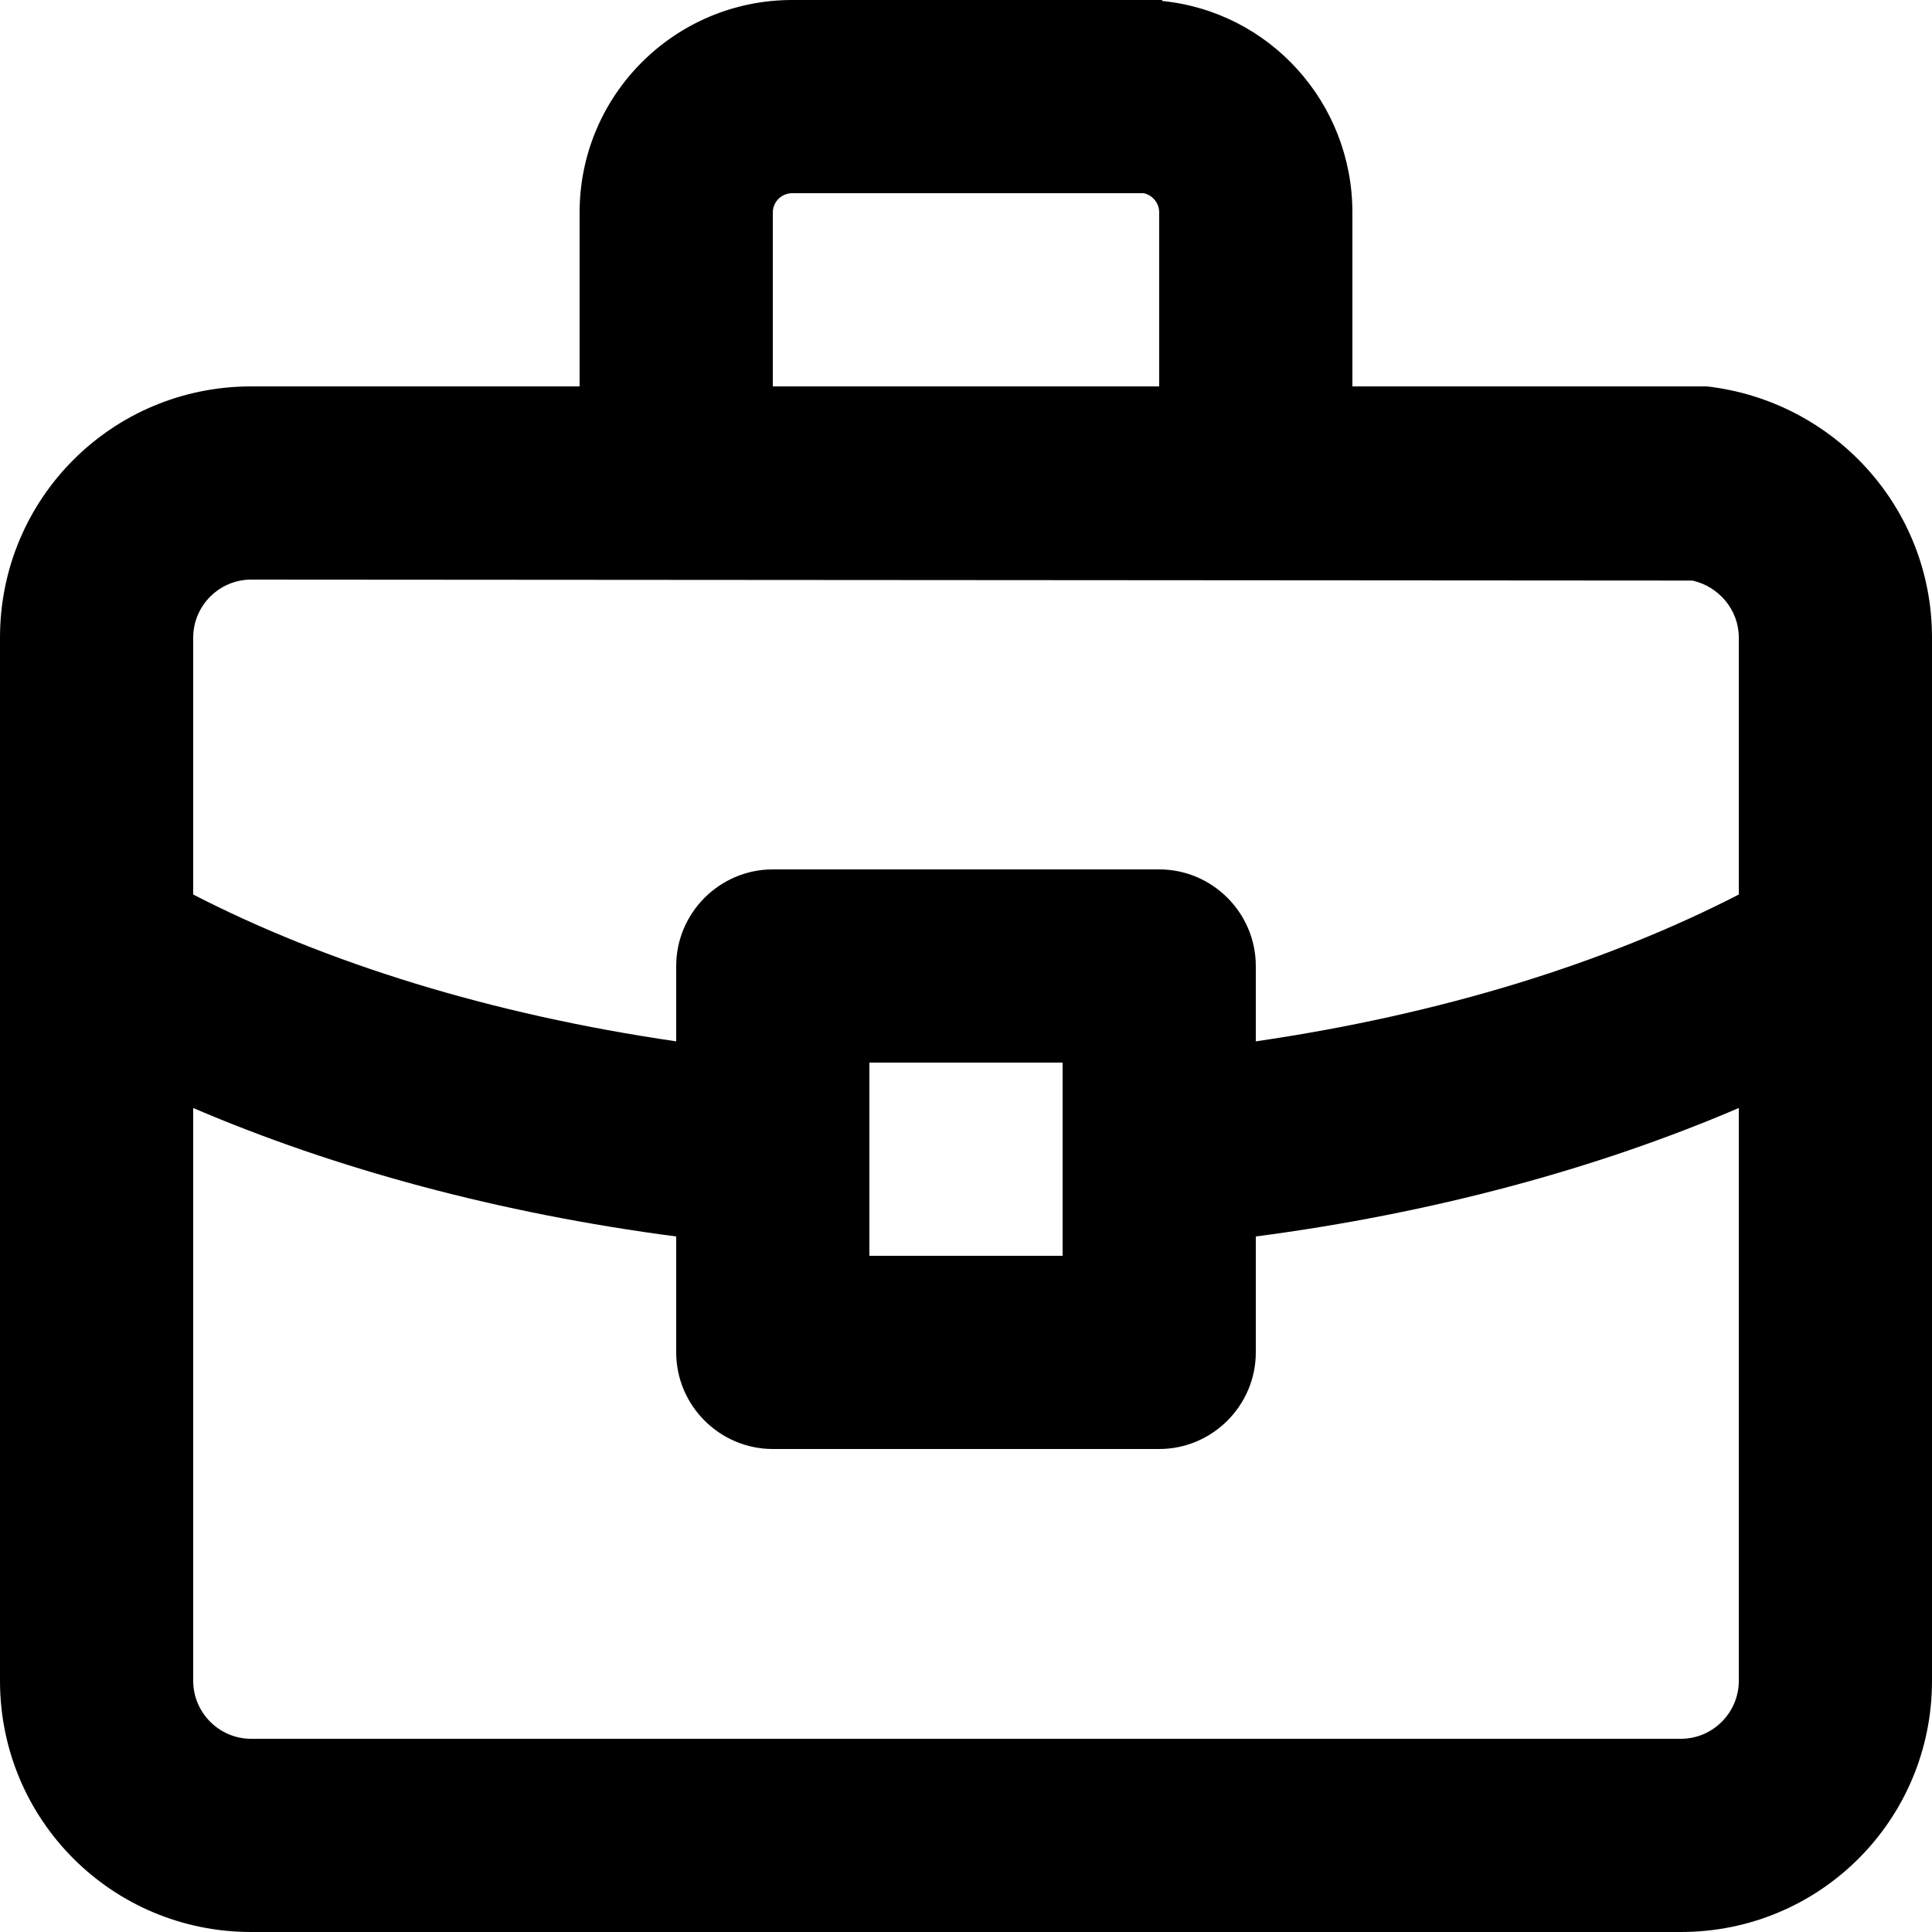 <svg width="38" height="38" viewBox="0 0 38 38" fill="none" xmlns="http://www.w3.org/2000/svg">
<g clip-path="url(#clip0_213_369)">
<path fill-rule="evenodd" clip-rule="evenodd" d="M22.857 0.019C24.966 0.228 26.6 2.014 26.6 4.18V7.6H33.573C36.062 7.885 38 9.975 38 12.54V33.06C38 35.796 35.796 38 33.06 38H4.94C2.204 38 0 35.796 0 33.06V12.54C0 9.804 2.204 7.6 4.94 7.6H11.4V4.18C11.4 1.862 13.281 0 15.58 0H22.857V0.019ZM34.2 21.793C31.407 22.99 28.177 23.864 24.7 24.32V26.6C24.7 27.645 23.845 28.5 22.8 28.5H15.2C14.155 28.5 13.3 27.645 13.3 26.6V24.32C9.823 23.864 6.593 22.99 3.8 21.793V33.06C3.8 33.687 4.313 34.2 4.94 34.2H33.06C33.687 34.2 34.2 33.687 34.2 33.06V21.793ZM17.1 24.7H20.9V20.9H17.1V24.7ZM4.94 11.4C4.313 11.4 3.8 11.913 3.8 12.54V17.594C6.422 18.943 9.652 19.95 13.3 20.482V19C13.3 17.955 14.155 17.1 15.2 17.1H22.8C23.845 17.1 24.7 17.955 24.7 19V20.482C28.348 19.95 31.578 18.943 34.2 17.594V12.54C34.2 11.989 33.801 11.533 33.288 11.419H33.06L4.94 11.4ZM15.58 3.8C15.371 3.8 15.2 3.971 15.2 4.18V7.6H22.8V4.18C22.8 3.99 22.667 3.838 22.496 3.8H22.42H15.58Z" fill="black"/>
</g>
<defs>
<clipPath id="clip0_213_369">
<rect width="38" height="38" fill="white"/>
</clipPath>
</defs>
</svg>
